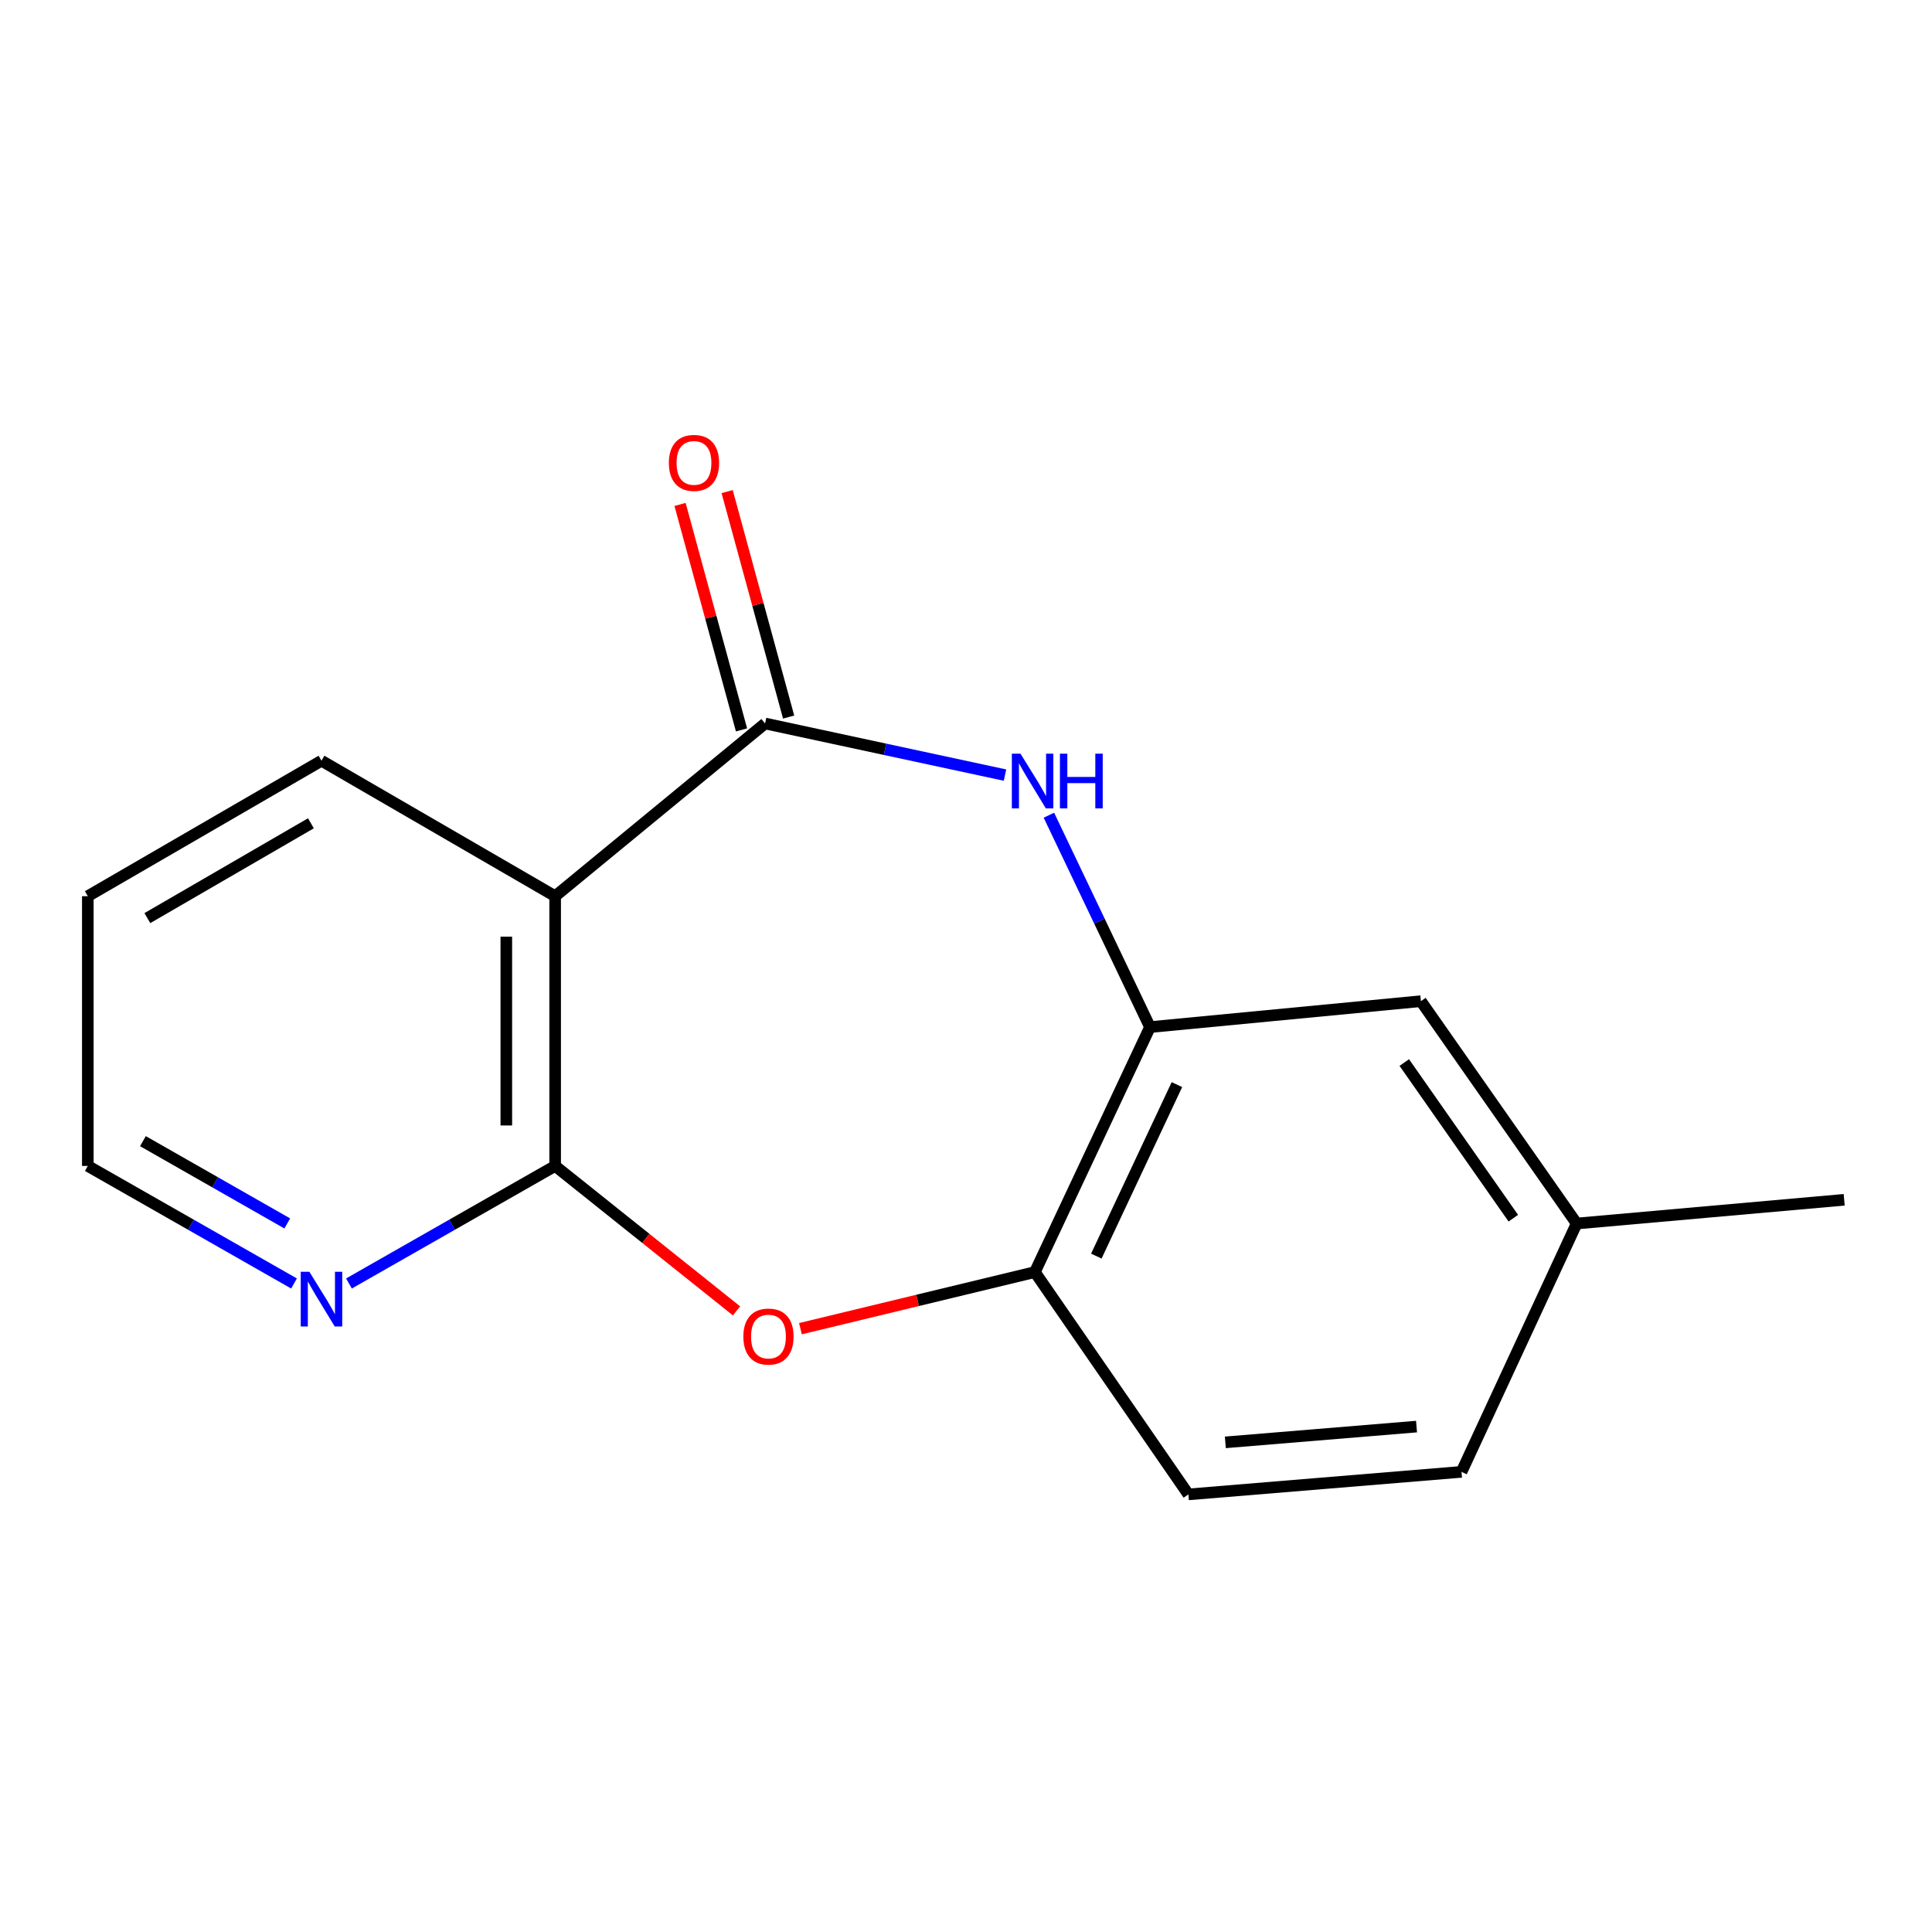 <?xml version='1.0' encoding='iso-8859-1'?>
<svg version='1.1' baseProfile='full'
              xmlns='http://www.w3.org/2000/svg'
                      xmlns:rdkit='http://www.rdkit.org/xml'
                      xmlns:xlink='http://www.w3.org/1999/xlink'
                  xml:space='preserve'
width='1000px' height='1000px' viewBox='0 0 1000 1000'>
<!-- END OF HEADER -->
<rect style='opacity:1.0;fill:#FFFFFF;stroke:none' width='1000' height='1000' x='0' y='0'> </rect>
<path class='bond-0' d='M 396.002,374.473 L 458.095,387.833' style='fill:none;fill-rule:evenodd;stroke:#000000;stroke-width:6px;stroke-linecap:butt;stroke-linejoin:miter;stroke-opacity:1' />
<path class='bond-0' d='M 458.095,387.833 L 520.188,401.194' style='fill:none;fill-rule:evenodd;stroke:#0000FF;stroke-width:6px;stroke-linecap:butt;stroke-linejoin:miter;stroke-opacity:1' />
<path class='bond-2' d='M 396.002,374.473 L 287.343,463.868' style='fill:none;fill-rule:evenodd;stroke:#000000;stroke-width:6px;stroke-linecap:butt;stroke-linejoin:miter;stroke-opacity:1' />
<path class='bond-7' d='M 408.194,371.148 L 392.283,312.799' style='fill:none;fill-rule:evenodd;stroke:#000000;stroke-width:6px;stroke-linecap:butt;stroke-linejoin:miter;stroke-opacity:1' />
<path class='bond-7' d='M 392.283,312.799 L 376.372,254.449' style='fill:none;fill-rule:evenodd;stroke:#FF0000;stroke-width:6px;stroke-linecap:butt;stroke-linejoin:miter;stroke-opacity:1' />
<path class='bond-7' d='M 383.811,377.797 L 367.9,319.447' style='fill:none;fill-rule:evenodd;stroke:#000000;stroke-width:6px;stroke-linecap:butt;stroke-linejoin:miter;stroke-opacity:1' />
<path class='bond-7' d='M 367.9,319.447 L 351.989,261.097' style='fill:none;fill-rule:evenodd;stroke:#FF0000;stroke-width:6px;stroke-linecap:butt;stroke-linejoin:miter;stroke-opacity:1' />
<path class='bond-4' d='M 542.909,421.954 L 569.072,476.791' style='fill:none;fill-rule:evenodd;stroke:#0000FF;stroke-width:6px;stroke-linecap:butt;stroke-linejoin:miter;stroke-opacity:1' />
<path class='bond-4' d='M 569.072,476.791 L 595.236,531.627' style='fill:none;fill-rule:evenodd;stroke:#000000;stroke-width:6px;stroke-linecap:butt;stroke-linejoin:miter;stroke-opacity:1' />
<path class='bond-1' d='M 287.343,603.486 L 287.343,463.868' style='fill:none;fill-rule:evenodd;stroke:#000000;stroke-width:6px;stroke-linecap:butt;stroke-linejoin:miter;stroke-opacity:1' />
<path class='bond-1' d='M 262.071,582.544 L 262.071,484.811' style='fill:none;fill-rule:evenodd;stroke:#000000;stroke-width:6px;stroke-linecap:butt;stroke-linejoin:miter;stroke-opacity:1' />
<path class='bond-3' d='M 287.343,603.486 L 334.284,640.996' style='fill:none;fill-rule:evenodd;stroke:#000000;stroke-width:6px;stroke-linecap:butt;stroke-linejoin:miter;stroke-opacity:1' />
<path class='bond-3' d='M 334.284,640.996 L 381.224,678.505' style='fill:none;fill-rule:evenodd;stroke:#FF0000;stroke-width:6px;stroke-linecap:butt;stroke-linejoin:miter;stroke-opacity:1' />
<path class='bond-6' d='M 287.343,603.486 L 233.981,633.909' style='fill:none;fill-rule:evenodd;stroke:#000000;stroke-width:6px;stroke-linecap:butt;stroke-linejoin:miter;stroke-opacity:1' />
<path class='bond-6' d='M 233.981,633.909 L 180.619,664.332' style='fill:none;fill-rule:evenodd;stroke:#0000FF;stroke-width:6px;stroke-linecap:butt;stroke-linejoin:miter;stroke-opacity:1' />
<path class='bond-12' d='M 287.343,463.868 L 166.399,393.75' style='fill:none;fill-rule:evenodd;stroke:#000000;stroke-width:6px;stroke-linecap:butt;stroke-linejoin:miter;stroke-opacity:1' />
<path class='bond-16' d='M 414.304,687.722 L 474.976,673.074' style='fill:none;fill-rule:evenodd;stroke:#FF0000;stroke-width:6px;stroke-linecap:butt;stroke-linejoin:miter;stroke-opacity:1' />
<path class='bond-16' d='M 474.976,673.074 L 535.649,658.427' style='fill:none;fill-rule:evenodd;stroke:#000000;stroke-width:6px;stroke-linecap:butt;stroke-linejoin:miter;stroke-opacity:1' />
<path class='bond-5' d='M 595.236,531.627 L 535.649,658.427' style='fill:none;fill-rule:evenodd;stroke:#000000;stroke-width:6px;stroke-linecap:butt;stroke-linejoin:miter;stroke-opacity:1' />
<path class='bond-5' d='M 609.171,561.396 L 567.46,650.156' style='fill:none;fill-rule:evenodd;stroke:#000000;stroke-width:6px;stroke-linecap:butt;stroke-linejoin:miter;stroke-opacity:1' />
<path class='bond-8' d='M 595.236,531.627 L 735.458,518.205' style='fill:none;fill-rule:evenodd;stroke:#000000;stroke-width:6px;stroke-linecap:butt;stroke-linejoin:miter;stroke-opacity:1' />
<path class='bond-9' d='M 535.649,658.427 L 615.104,773.502' style='fill:none;fill-rule:evenodd;stroke:#000000;stroke-width:6px;stroke-linecap:butt;stroke-linejoin:miter;stroke-opacity:1' />
<path class='bond-17' d='M 152.178,664.332 L 98.817,633.909' style='fill:none;fill-rule:evenodd;stroke:#0000FF;stroke-width:6px;stroke-linecap:butt;stroke-linejoin:miter;stroke-opacity:1' />
<path class='bond-17' d='M 98.817,633.909 L 45.455,603.486' style='fill:none;fill-rule:evenodd;stroke:#000000;stroke-width:6px;stroke-linecap:butt;stroke-linejoin:miter;stroke-opacity:1' />
<path class='bond-17' d='M 148.687,633.25 L 111.334,611.954' style='fill:none;fill-rule:evenodd;stroke:#0000FF;stroke-width:6px;stroke-linecap:butt;stroke-linejoin:miter;stroke-opacity:1' />
<path class='bond-17' d='M 111.334,611.954 L 73.98,590.658' style='fill:none;fill-rule:evenodd;stroke:#000000;stroke-width:6px;stroke-linecap:butt;stroke-linejoin:miter;stroke-opacity:1' />
<path class='bond-10' d='M 735.458,518.205 L 816.079,633.294' style='fill:none;fill-rule:evenodd;stroke:#000000;stroke-width:6px;stroke-linecap:butt;stroke-linejoin:miter;stroke-opacity:1' />
<path class='bond-10' d='M 726.852,549.968 L 783.286,630.531' style='fill:none;fill-rule:evenodd;stroke:#000000;stroke-width:6px;stroke-linecap:butt;stroke-linejoin:miter;stroke-opacity:1' />
<path class='bond-18' d='M 615.104,773.502 L 756.477,761.835' style='fill:none;fill-rule:evenodd;stroke:#000000;stroke-width:6px;stroke-linecap:butt;stroke-linejoin:miter;stroke-opacity:1' />
<path class='bond-18' d='M 634.231,746.565 L 733.192,738.398' style='fill:none;fill-rule:evenodd;stroke:#000000;stroke-width:6px;stroke-linecap:butt;stroke-linejoin:miter;stroke-opacity:1' />
<path class='bond-11' d='M 816.079,633.294 L 756.477,761.835' style='fill:none;fill-rule:evenodd;stroke:#000000;stroke-width:6px;stroke-linecap:butt;stroke-linejoin:miter;stroke-opacity:1' />
<path class='bond-14' d='M 816.079,633.294 L 954.545,621.009' style='fill:none;fill-rule:evenodd;stroke:#000000;stroke-width:6px;stroke-linecap:butt;stroke-linejoin:miter;stroke-opacity:1' />
<path class='bond-15' d='M 166.399,393.75 L 45.455,463.868' style='fill:none;fill-rule:evenodd;stroke:#000000;stroke-width:6px;stroke-linecap:butt;stroke-linejoin:miter;stroke-opacity:1' />
<path class='bond-15' d='M 160.933,426.132 L 76.272,475.215' style='fill:none;fill-rule:evenodd;stroke:#000000;stroke-width:6px;stroke-linecap:butt;stroke-linejoin:miter;stroke-opacity:1' />
<path class='bond-13' d='M 45.455,603.486 L 45.455,463.868' style='fill:none;fill-rule:evenodd;stroke:#000000;stroke-width:6px;stroke-linecap:butt;stroke-linejoin:miter;stroke-opacity:1' />
<path  class='atom-1' d='M 528.209 390.107
L 537.489 405.107
Q 538.409 406.587, 539.889 409.267
Q 541.369 411.947, 541.449 412.107
L 541.449 390.107
L 545.209 390.107
L 545.209 418.427
L 541.329 418.427
L 531.369 402.027
Q 530.209 400.107, 528.969 397.907
Q 527.769 395.707, 527.409 395.027
L 527.409 418.427
L 523.729 418.427
L 523.729 390.107
L 528.209 390.107
' fill='#0000FF'/>
<path  class='atom-1' d='M 548.609 390.107
L 552.449 390.107
L 552.449 402.147
L 566.929 402.147
L 566.929 390.107
L 570.769 390.107
L 570.769 418.427
L 566.929 418.427
L 566.929 405.347
L 552.449 405.347
L 552.449 418.427
L 548.609 418.427
L 548.609 390.107
' fill='#0000FF'/>
<path  class='atom-4' d='M 384.757 691.797
Q 384.757 684.997, 388.117 681.197
Q 391.477 677.397, 397.757 677.397
Q 404.037 677.397, 407.397 681.197
Q 410.757 684.997, 410.757 691.797
Q 410.757 698.677, 407.357 702.597
Q 403.957 706.477, 397.757 706.477
Q 391.517 706.477, 388.117 702.597
Q 384.757 698.717, 384.757 691.797
M 397.757 703.277
Q 402.077 703.277, 404.397 700.397
Q 406.757 697.477, 406.757 691.797
Q 406.757 686.237, 404.397 683.437
Q 402.077 680.597, 397.757 680.597
Q 393.437 680.597, 391.077 683.397
Q 388.757 686.197, 388.757 691.797
Q 388.757 697.517, 391.077 700.397
Q 393.437 703.277, 397.757 703.277
' fill='#FF0000'/>
<path  class='atom-7' d='M 160.139 658.279
L 169.419 673.279
Q 170.339 674.759, 171.819 677.439
Q 173.299 680.119, 173.379 680.279
L 173.379 658.279
L 177.139 658.279
L 177.139 686.599
L 173.259 686.599
L 163.299 670.199
Q 162.139 668.279, 160.899 666.079
Q 159.699 663.879, 159.339 663.199
L 159.339 686.599
L 155.659 686.599
L 155.659 658.279
L 160.139 658.279
' fill='#0000FF'/>
<path  class='atom-8' d='M 346.202 239.596
Q 346.202 232.796, 349.562 228.996
Q 352.922 225.196, 359.202 225.196
Q 365.482 225.196, 368.842 228.996
Q 372.202 232.796, 372.202 239.596
Q 372.202 246.476, 368.802 250.396
Q 365.402 254.276, 359.202 254.276
Q 352.962 254.276, 349.562 250.396
Q 346.202 246.516, 346.202 239.596
M 359.202 251.076
Q 363.522 251.076, 365.842 248.196
Q 368.202 245.276, 368.202 239.596
Q 368.202 234.036, 365.842 231.236
Q 363.522 228.396, 359.202 228.396
Q 354.882 228.396, 352.522 231.196
Q 350.202 233.996, 350.202 239.596
Q 350.202 245.316, 352.522 248.196
Q 354.882 251.076, 359.202 251.076
' fill='#FF0000'/>
</svg>
